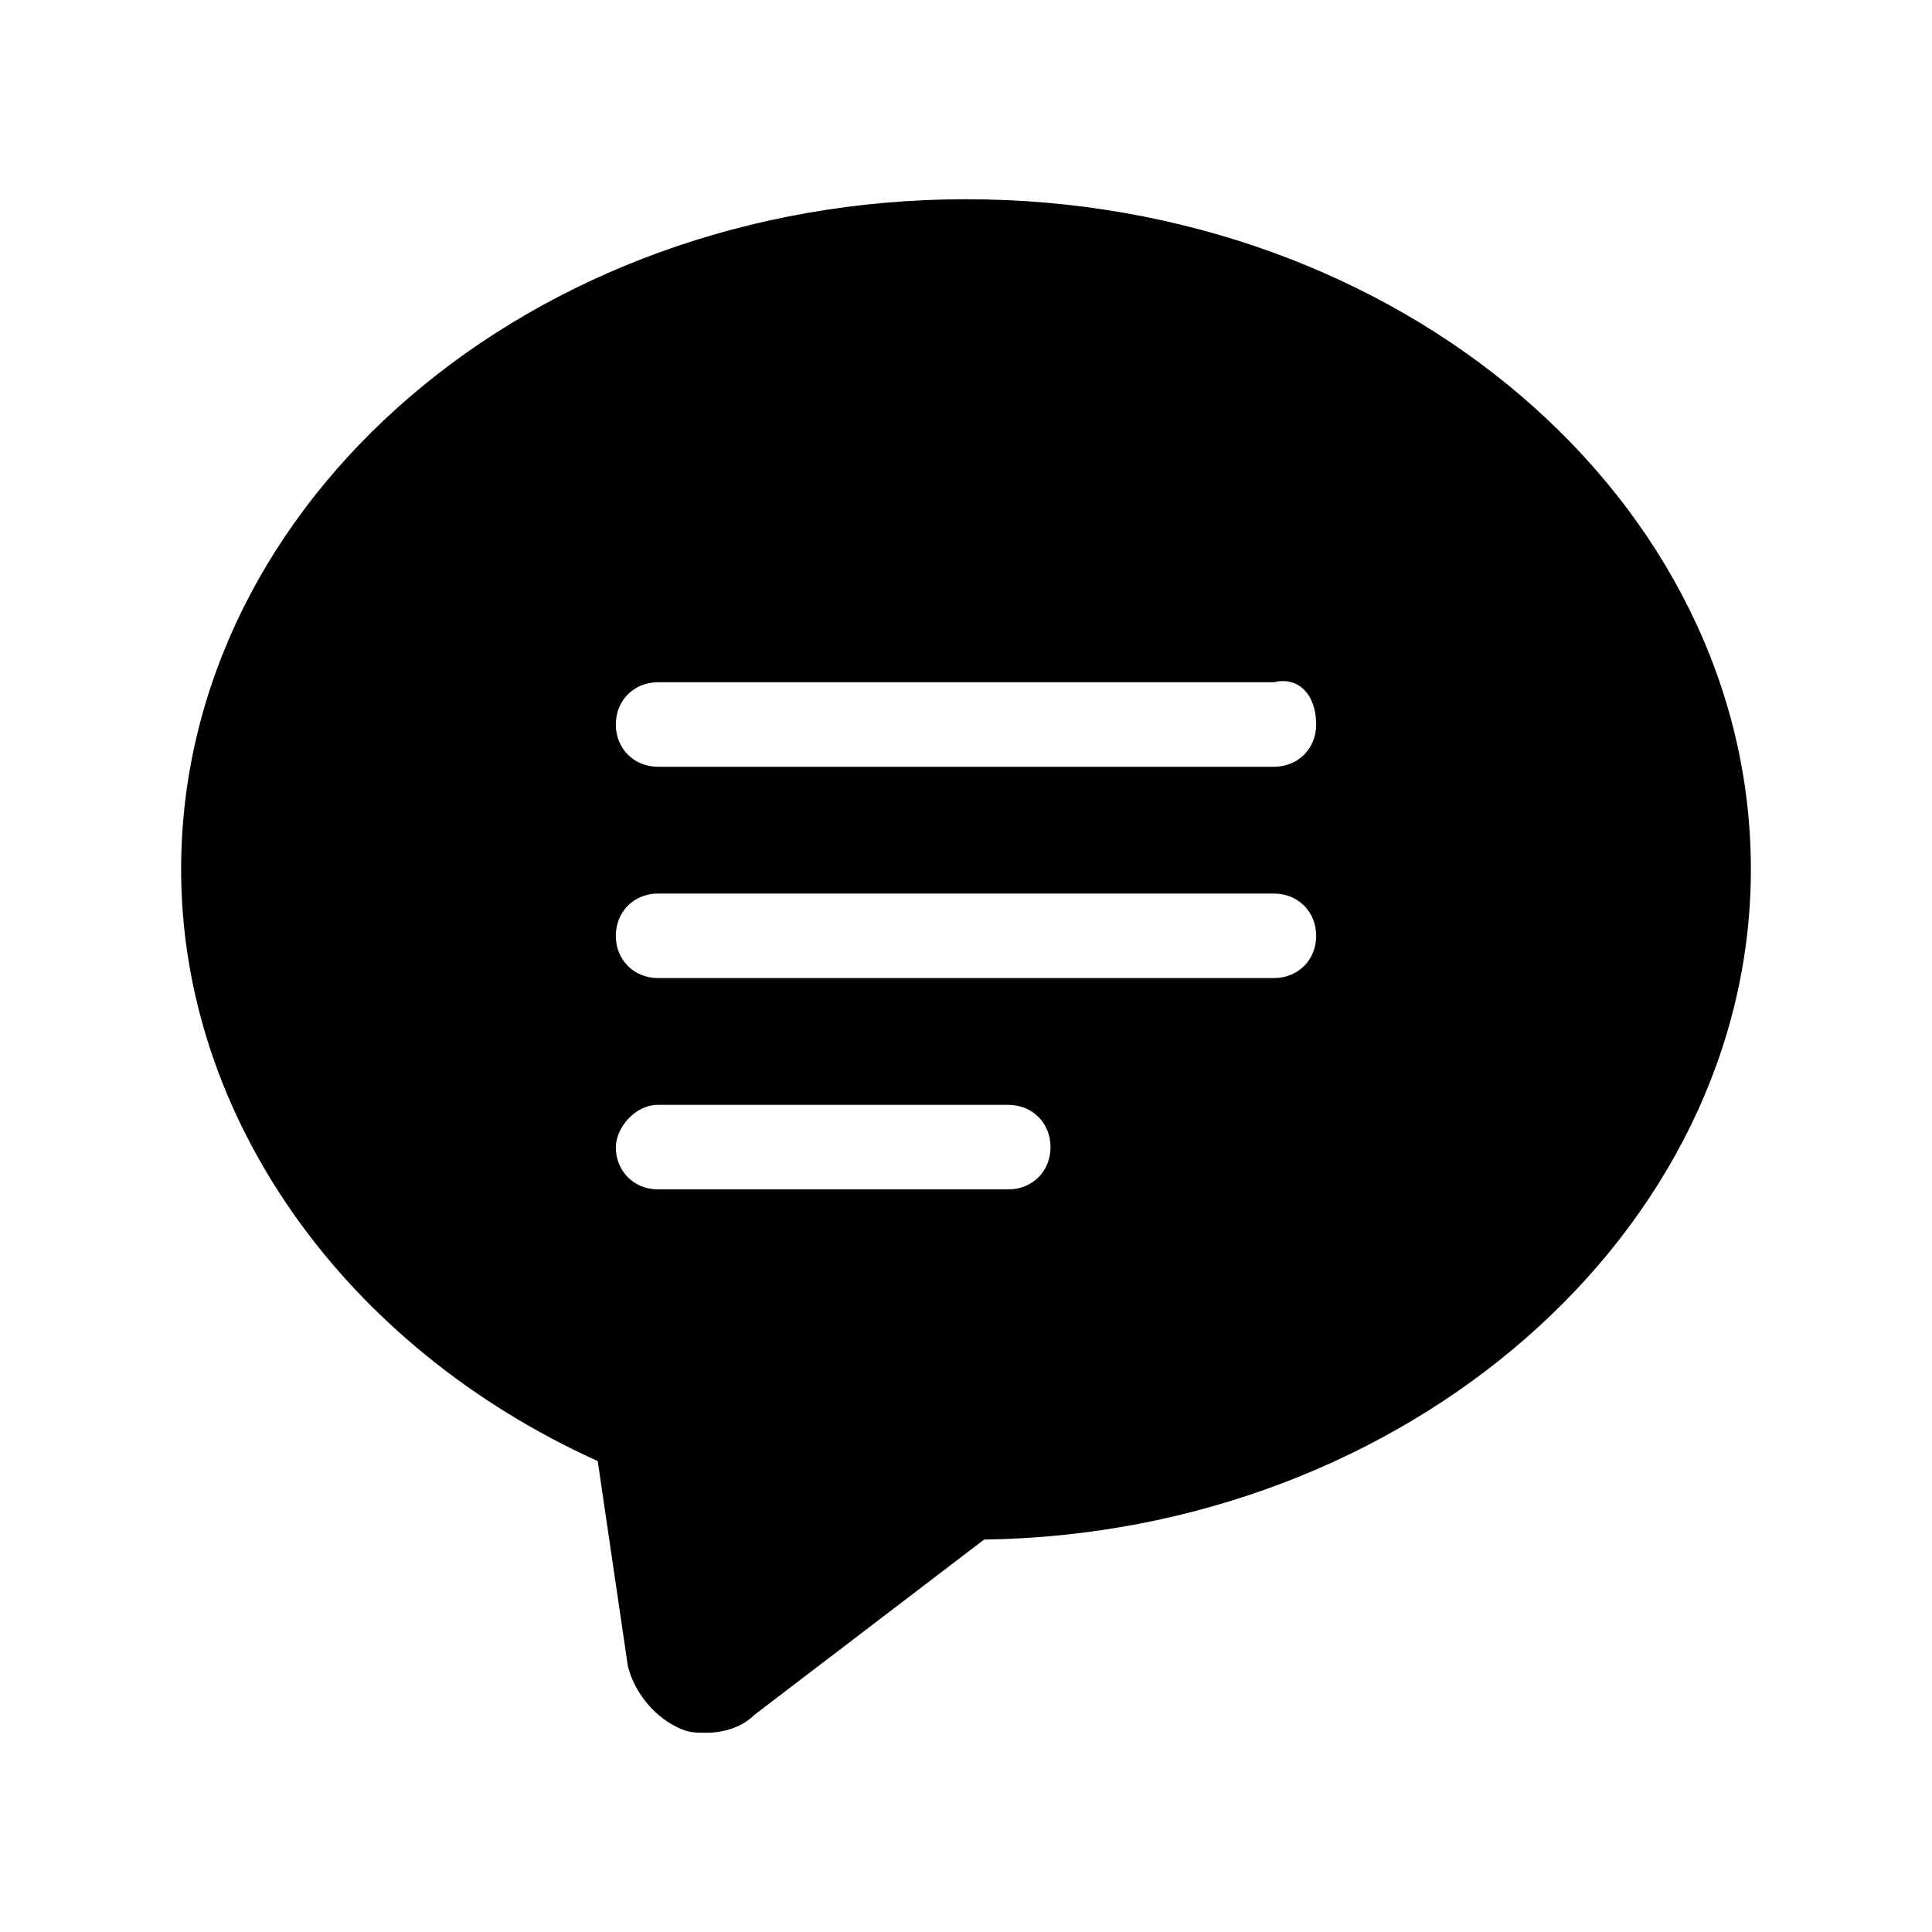 <svg version="1.1" xmlns="http://www.w3.org/2000/svg" viewBox="0 0 32 32">
	<path d="M29,14.4c0-6.1-5.8-11.1-13-11.1c-7.2,0-13,5-13,11.1c0,4.1,2.7,7.9,6.9,9.8l0.5,3.4c0.1,0.4,0.4,0.8,0.8,1
		c0.2,0.1,0.3,0.1,0.5,0.1c0.3,0,0.6-0.1,0.8-0.3l3.8-2.9C23.3,25.4,29,20.4,29,14.4z M21.8,12c0,0.4-0.3,0.7-0.7,0.7H10.9
		c-0.4,0-0.7-0.3-0.7-0.7s0.3-0.7,0.7-0.7h10.2C21.5,11.2,21.8,11.5,21.8,12z M10.2,15.5c0-0.4,0.3-0.7,0.7-0.7h10.2
		c0.4,0,0.7,0.3,0.7,0.7c0,0.4-0.3,0.7-0.7,0.7H10.9C10.5,16.2,10.2,15.9,10.2,15.5z M10.9,18.3h5.8c0.4,0,0.7,0.3,0.7,0.7
		c0,0.4-0.3,0.7-0.7,0.7h-5.8c-0.4,0-0.7-0.3-0.7-0.7C10.2,18.7,10.5,18.3,10.9,18.3z"/>
</svg>

